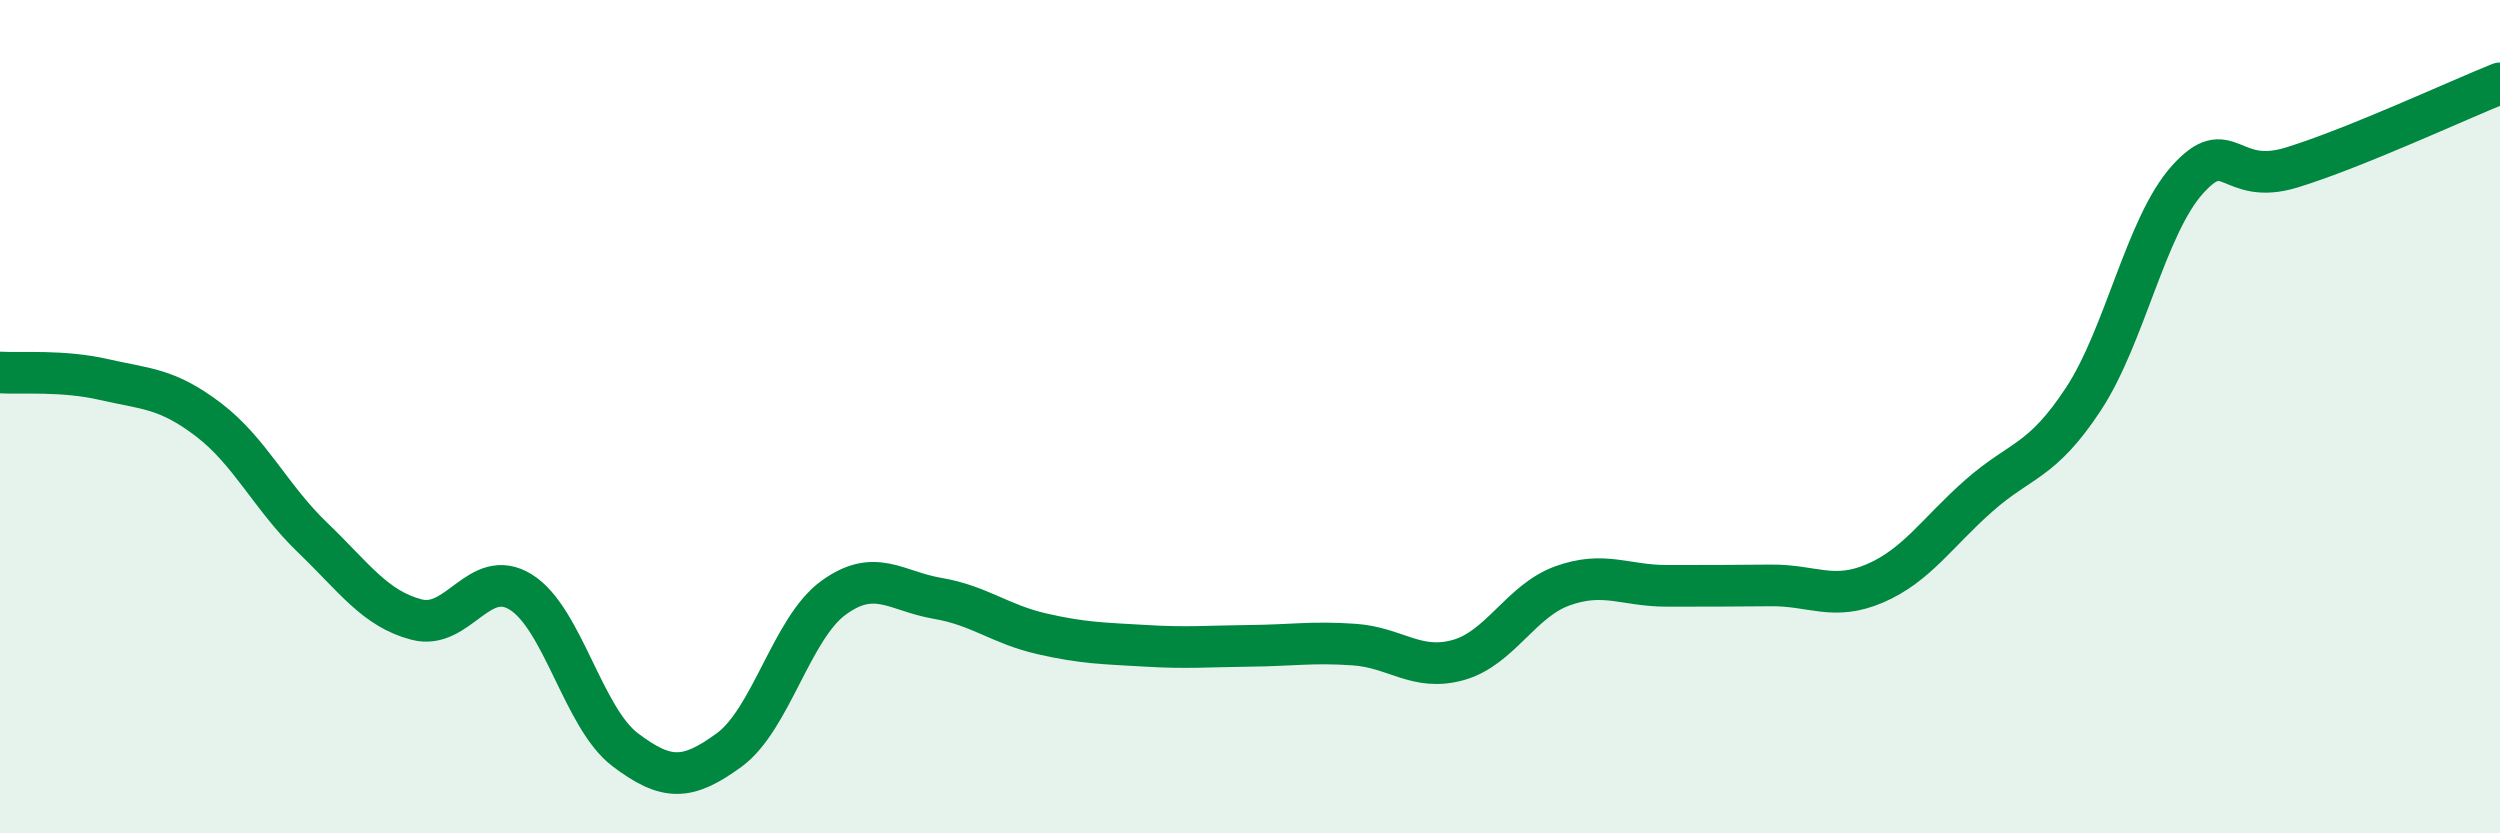 
    <svg width="60" height="20" viewBox="0 0 60 20" xmlns="http://www.w3.org/2000/svg">
      <path
        d="M 0,8.94 C 0.5,8.97 1.5,8.88 2.5,9.11 C 3.5,9.34 4,9.31 5,10.07 C 6,10.83 6.5,11.94 7.5,12.9 C 8.5,13.86 9,14.61 10,14.87 C 11,15.13 11.5,13.59 12.5,14.21 C 13.5,14.83 14,17.23 15,17.99 C 16,18.75 16.5,18.73 17.5,18 C 18.5,17.27 19,15.08 20,14.35 C 21,13.62 21.5,14.19 22.5,14.36 C 23.5,14.53 24,14.98 25,15.21 C 26,15.44 26.5,15.44 27.5,15.5 C 28.5,15.56 29,15.51 30,15.5 C 31,15.49 31.5,15.4 32.5,15.47 C 33.5,15.54 34,16.12 35,15.84 C 36,15.56 36.5,14.42 37.5,14.06 C 38.5,13.7 39,14.06 40,14.06 C 41,14.06 41.5,14.06 42.5,14.05 C 43.5,14.04 44,14.43 45,14 C 46,13.57 46.5,12.77 47.5,11.89 C 48.5,11.01 49,11.1 50,9.58 C 51,8.06 51.5,5.42 52.5,4.31 C 53.5,3.2 53.5,4.48 55,4.02 C 56.5,3.56 59,2.4 60,2L60 20L0 20Z"
        fill="#008740"
        opacity="0.1"
        stroke-linecap="round"
        stroke-linejoin="round"
      />
      <path
        d="M 0,8.94 C 0.5,8.97 1.5,8.88 2.5,9.11 C 3.5,9.34 4,9.31 5,10.07 C 6,10.83 6.5,11.94 7.5,12.9 C 8.5,13.86 9,14.61 10,14.87 C 11,15.13 11.5,13.59 12.5,14.21 C 13.5,14.83 14,17.23 15,17.99 C 16,18.75 16.5,18.73 17.5,18 C 18.5,17.27 19,15.08 20,14.35 C 21,13.62 21.5,14.19 22.5,14.36 C 23.5,14.53 24,14.98 25,15.21 C 26,15.44 26.5,15.44 27.5,15.5 C 28.5,15.56 29,15.51 30,15.5 C 31,15.49 31.5,15.4 32.5,15.47 C 33.5,15.54 34,16.12 35,15.84 C 36,15.56 36.5,14.42 37.5,14.06 C 38.5,13.7 39,14.06 40,14.06 C 41,14.06 41.5,14.06 42.5,14.05 C 43.5,14.04 44,14.43 45,14 C 46,13.57 46.5,12.77 47.5,11.89 C 48.5,11.01 49,11.1 50,9.58 C 51,8.06 51.5,5.42 52.5,4.31 C 53.5,3.2 53.5,4.48 55,4.02 C 56.5,3.56 59,2.4 60,2"
        stroke="#008740"
        stroke-width="1"
        fill="none"
        stroke-linecap="round"
        stroke-linejoin="round"
      />
    </svg>
  